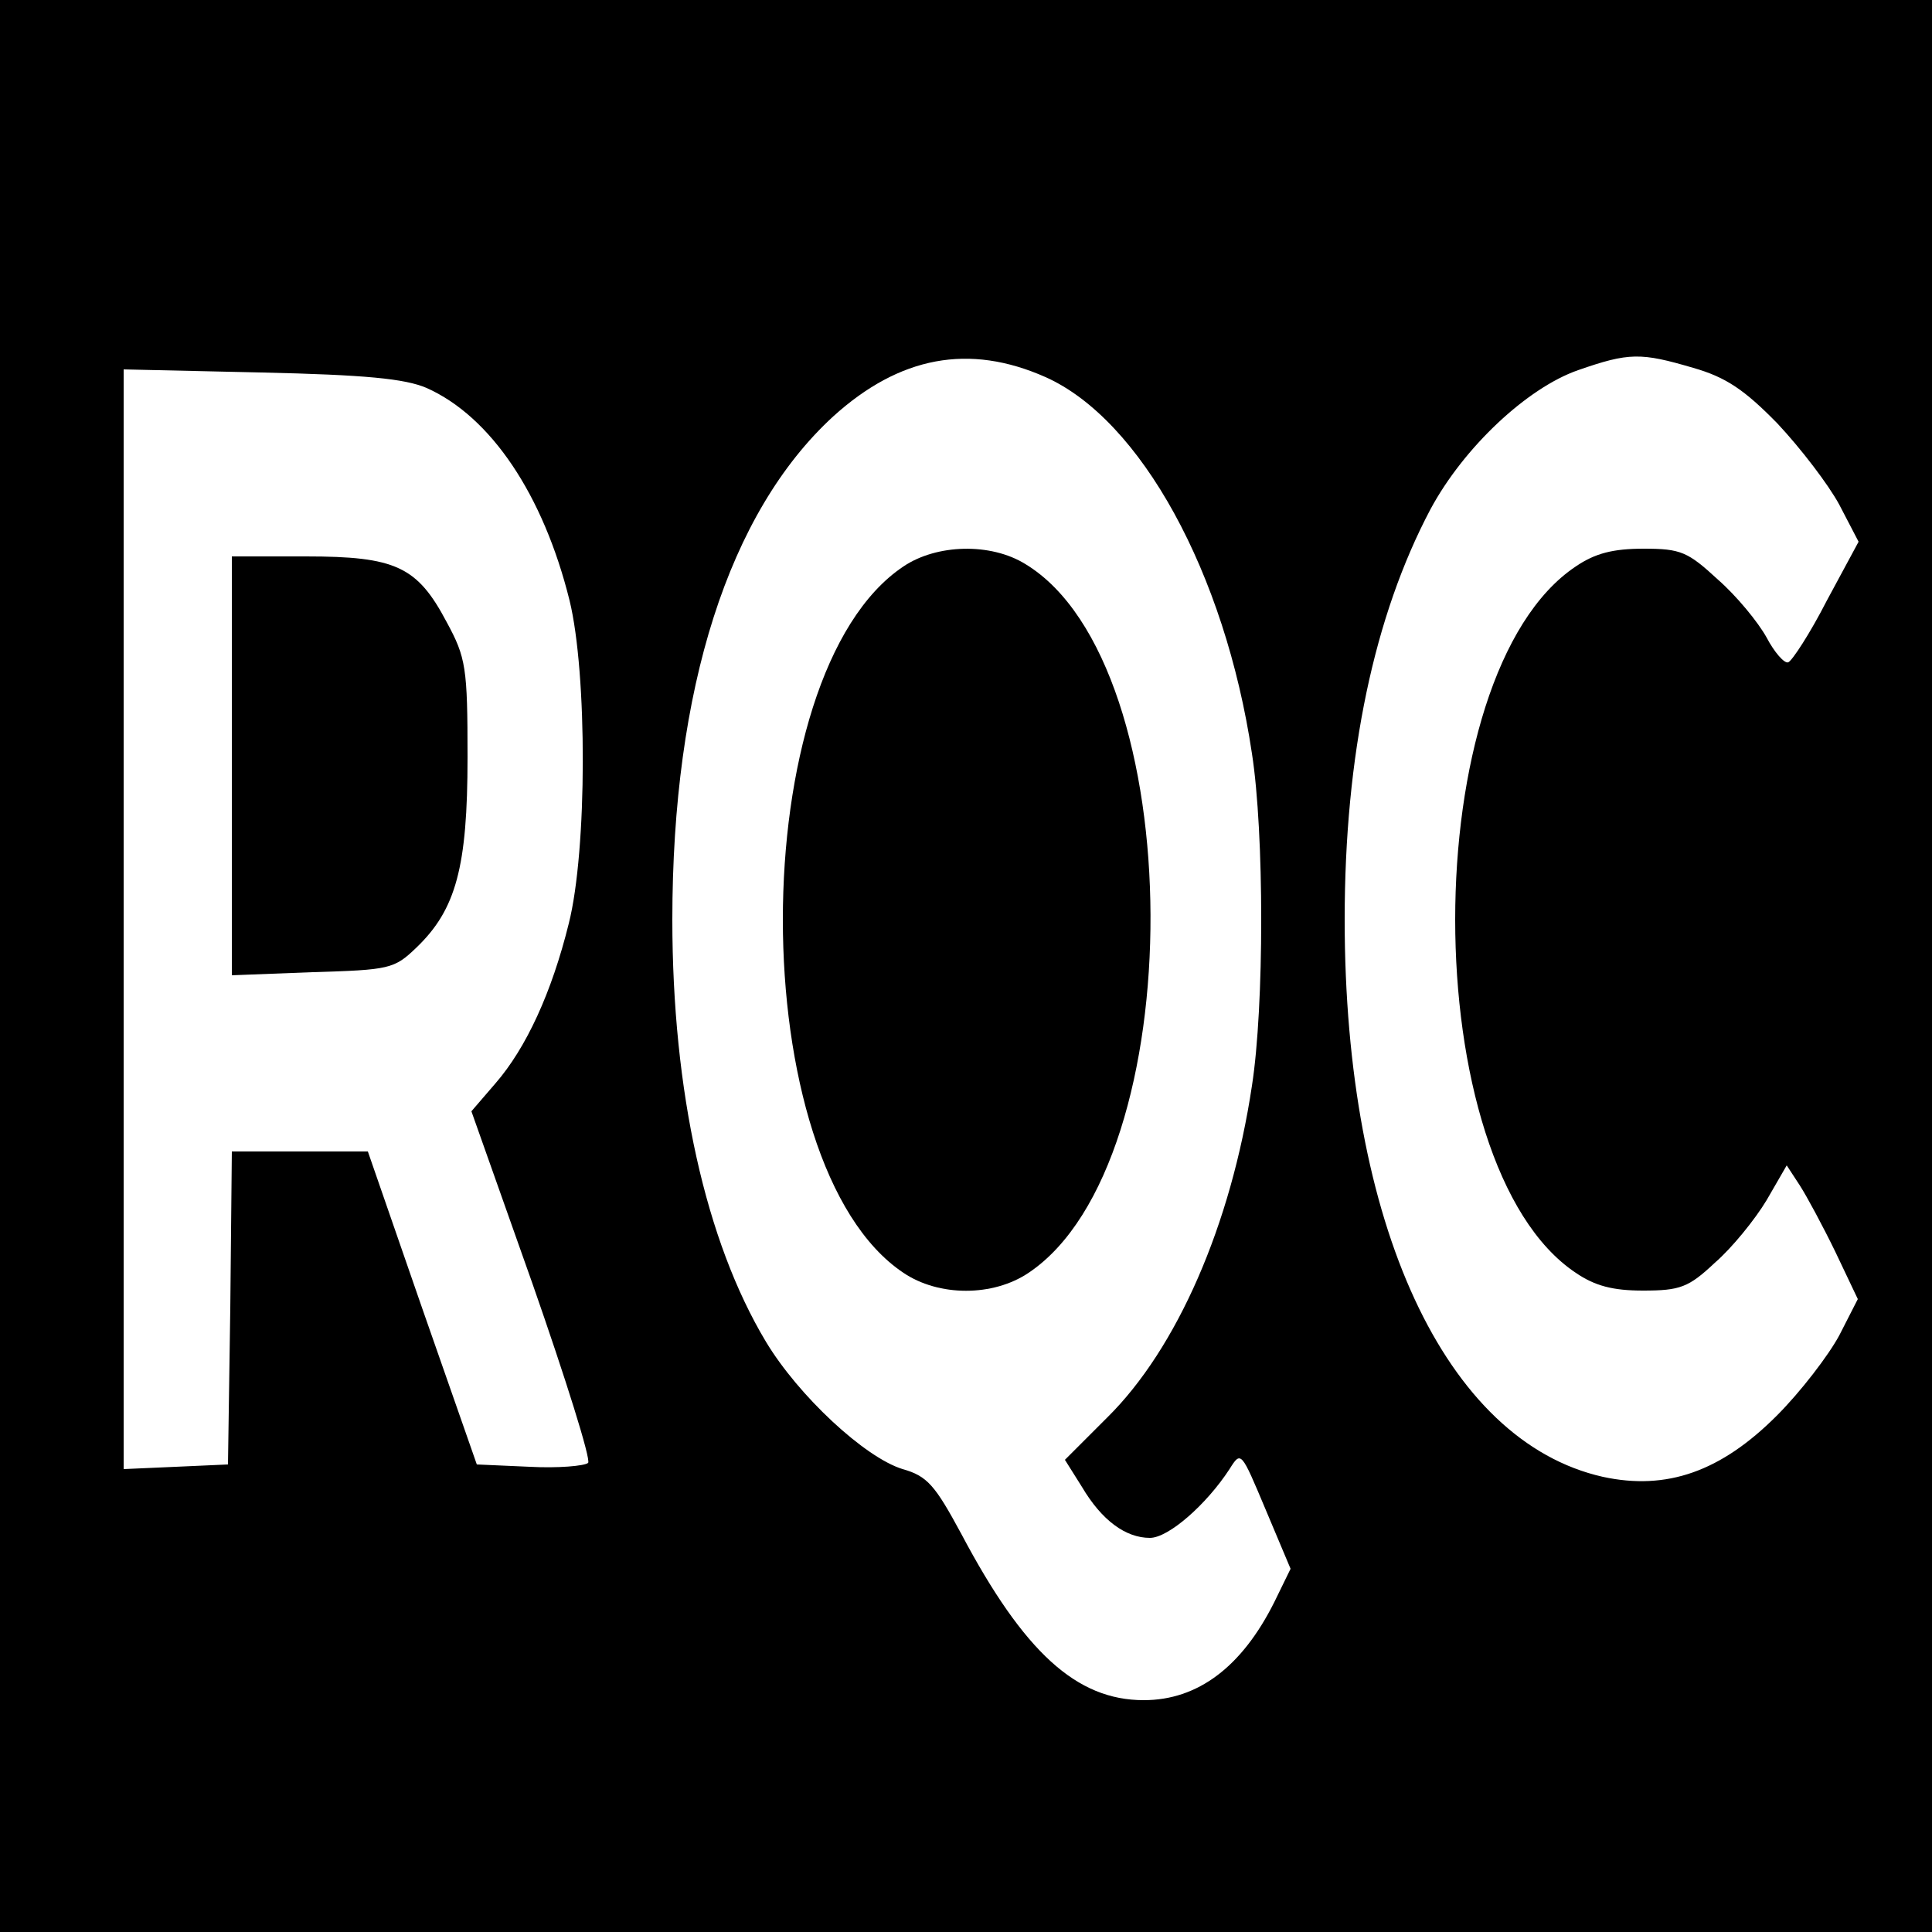 <?xml version="1.0" standalone="no"?>
<!DOCTYPE svg PUBLIC "-//W3C//DTD SVG 20010904//EN"
 "http://www.w3.org/TR/2001/REC-SVG-20010904/DTD/svg10.dtd">
<svg version="1.0" xmlns="http://www.w3.org/2000/svg"
 width="250pt" height="250pt" viewBox="0 0 250 250"
 preserveAspectRatio="xMidYMid meet">
<g transform="translate(0,250) scale(0.1,-0.1)"
fill="#000000" stroke="none">
<path d="M0 1250 l0 -1250 1250 0 1250 0 0 1250 0 1250 -1250 0 -1250 0 0
-1250z m1353 762 c123 -55 232 -253 267 -487 16 -103 16 -327 0 -430 -27 -180
-97 -340 -187 -429 l-55 -55 22 -35 c26 -44 57 -66 88 -66 24 0 73 43 103 89
15 24 15 23 47 -53 l32 -76 -21 -43 c-42 -84 -99 -127 -169 -127 -87 0 -155
62 -236 215 -34 63 -44 75 -76 84 -49 15 -135 95 -177 165 -78 130 -121 324
-121 546 0 299 73 527 208 651 86 78 176 95 275 51z m838 12 c42 -12 66 -28
109 -72 30 -32 66 -79 80 -105 l25 -48 -41 -76 c-22 -43 -45 -78 -50 -80 -5
-2 -18 13 -28 32 -11 20 -39 54 -63 75 -39 36 -48 40 -96 40 -40 0 -63 -6 -88
-23 -208 -139 -208 -775 0 -914 25 -17 48 -23 87 -23 48 0 59 4 93 36 22 19
52 56 67 81 l26 45 17 -26 c9 -14 30 -53 46 -86 l29 -61 -24 -47 c-14 -26 -50
-73 -81 -104 -72 -72 -142 -97 -225 -79 -204 46 -334 327 -334 721 0 213 38
393 111 531 43 80 125 157 191 180 66 23 81 23 149 3z m-1639 -26 c83 -37 151
-138 185 -275 23 -94 23 -323 -1 -418 -22 -89 -55 -161 -95 -207 l-31 -36 79
-223 c43 -123 76 -228 72 -232 -5 -4 -39 -7 -76 -5 l-68 3 -71 203 -70 202
-88 0 -88 0 -2 -202 -3 -203 -67 -3 -68 -3 0 712 0 711 178 -4 c135 -3 186 -8
214 -20z"/>
<path d="M1169 1767 c-208 -139 -208 -775 0 -914 46 -31 116 -31 162 0 212
142 210 787 -4 917 -45 28 -115 26 -158 -3z"/>
<path d="M300 1509 l0 -271 104 4 c100 3 106 4 135 32 51 49 66 104 66 246 0
116 -2 129 -27 175 -38 72 -66 85 -182 85 l-96 0 0 -271z"/>
</g>
</svg>
